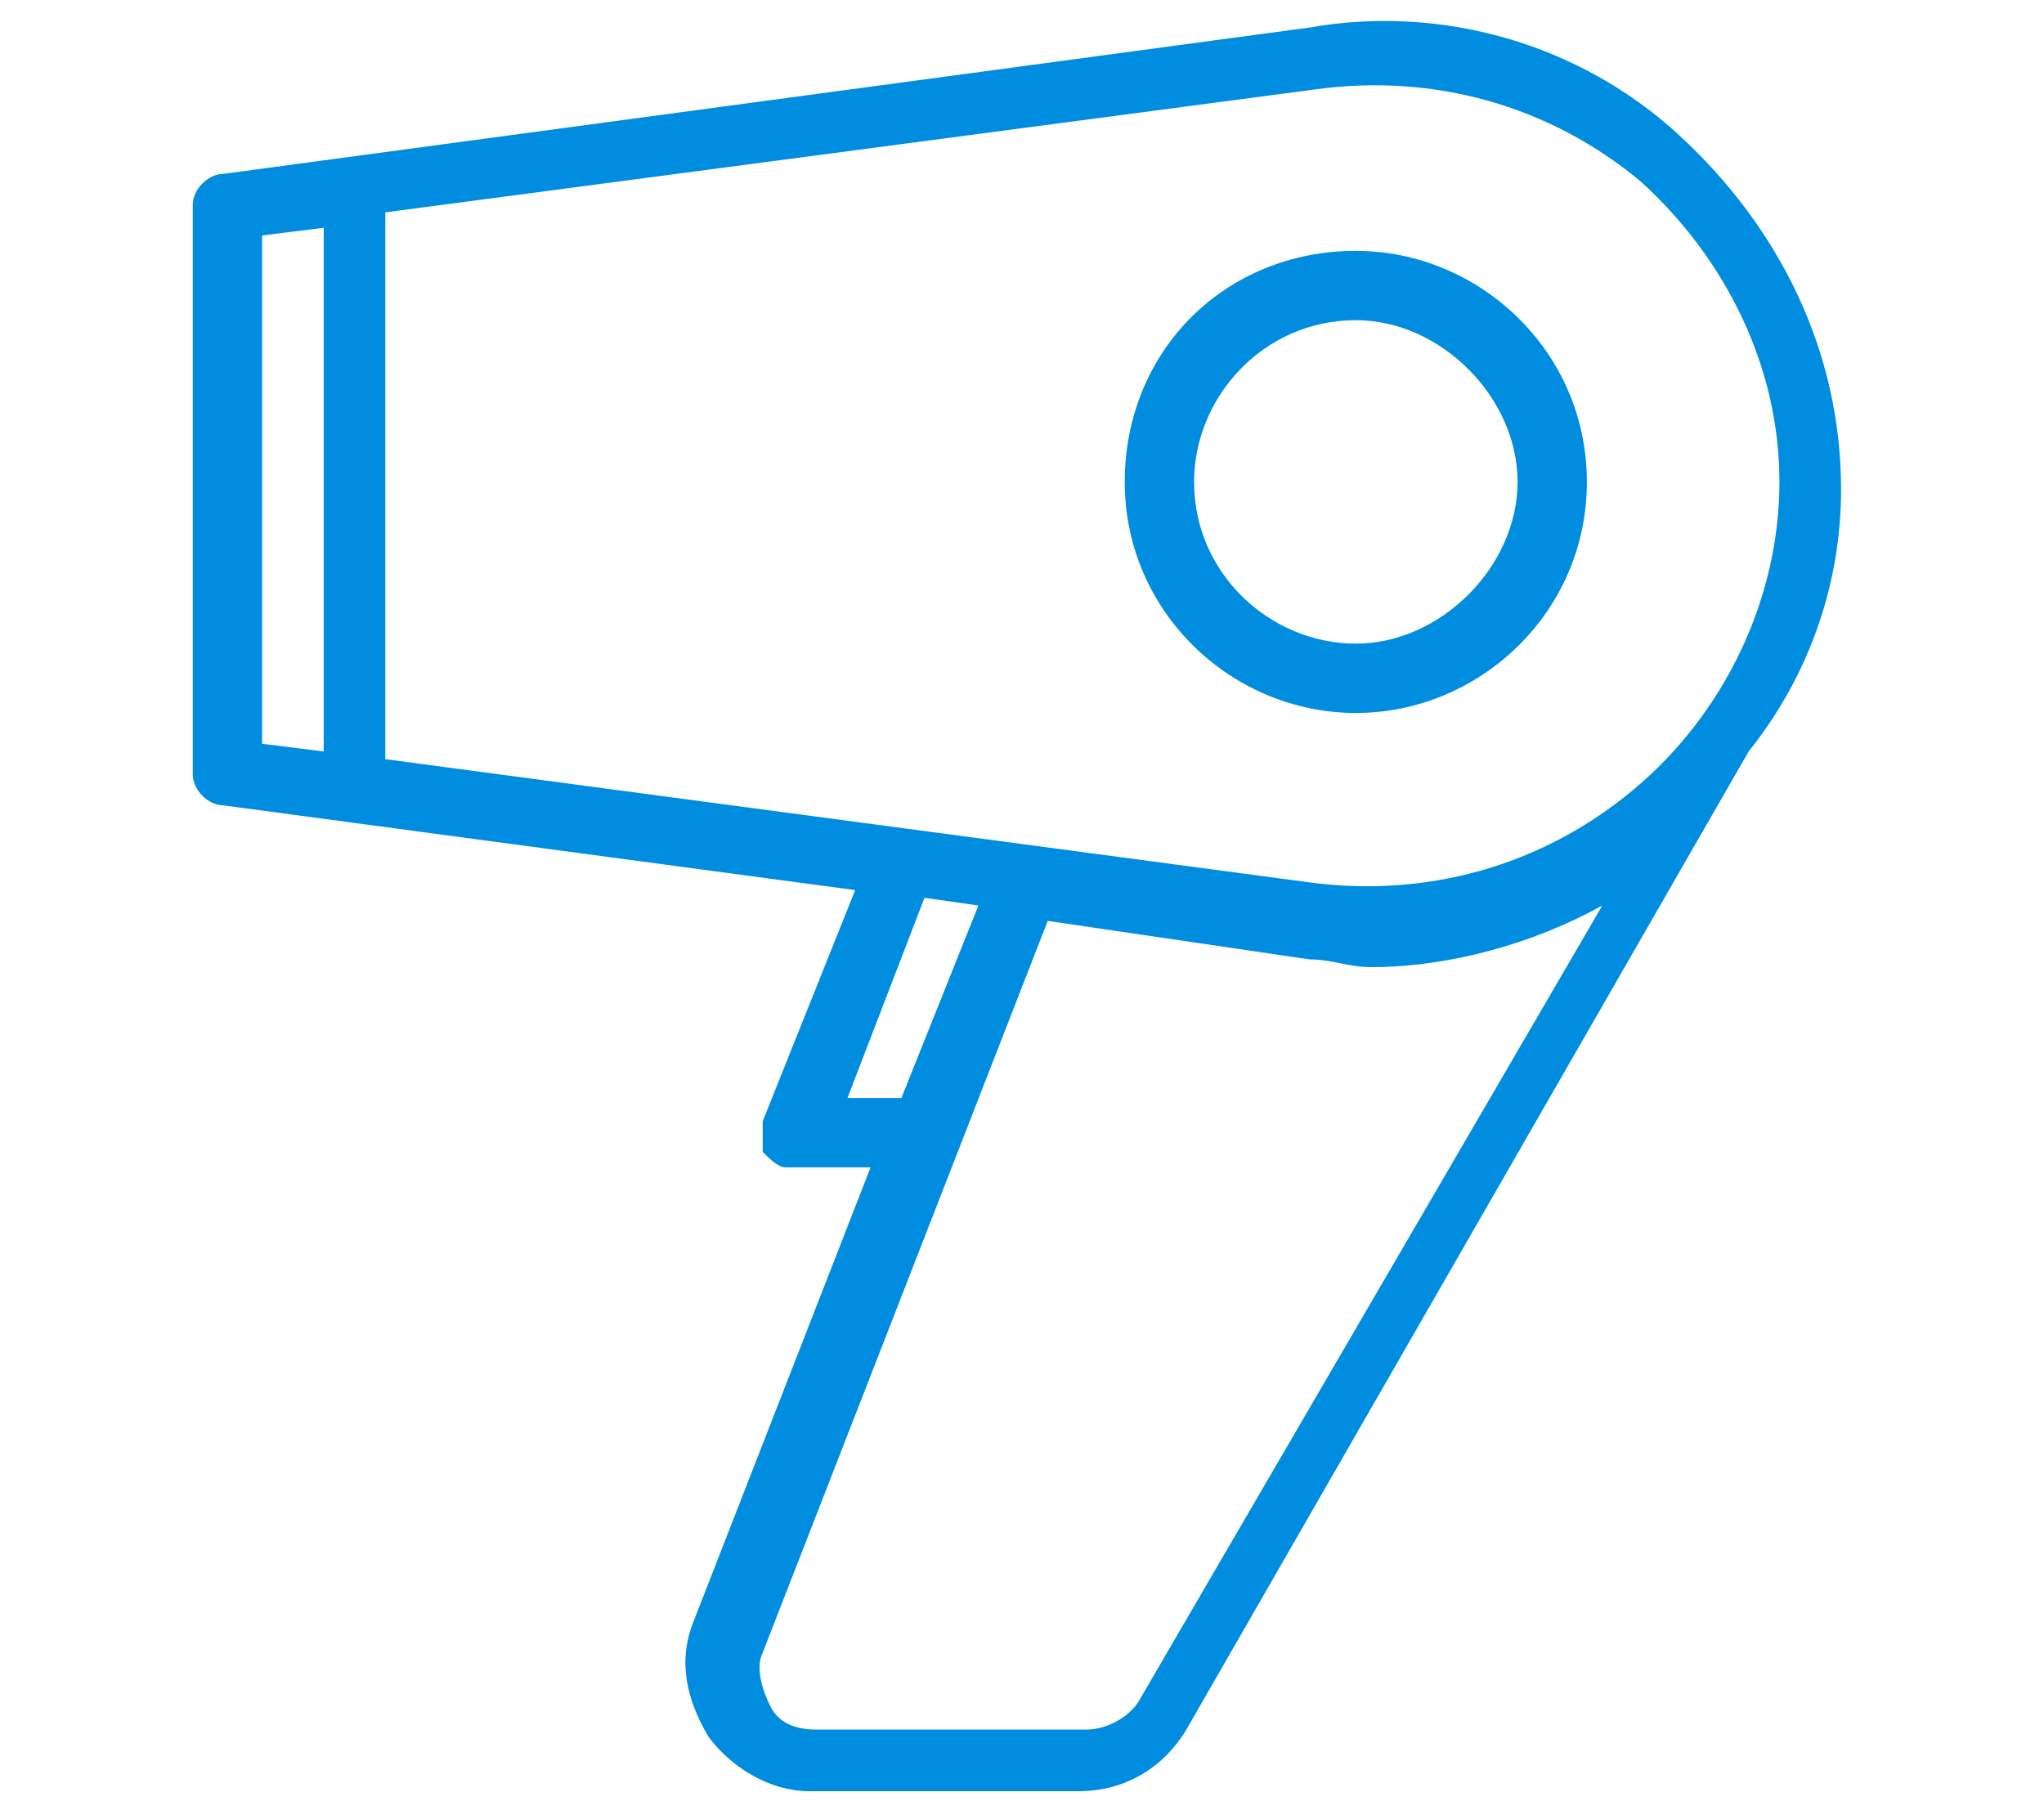 <?xml version="1.0" encoding="utf-8"?>
<!-- Generator: Adobe Illustrator 16.2.0, SVG Export Plug-In . SVG Version: 6.00 Build 0)  -->
<!DOCTYPE svg PUBLIC "-//W3C//DTD SVG 1.1//EN" "http://www.w3.org/Graphics/SVG/1.1/DTD/svg11.dtd">
<svg version="1.1"
	 id="svg44028" xmlns:svg="http://www.w3.org/2000/svg" xmlns:rdf="http://www.w3.org/1999/02/22-rdf-syntax-ns#" xmlns:cc="http://creativecommons.org/ns#" xmlns:dc="http://purl.org/dc/elements/1.1/"
	 xmlns="http://www.w3.org/2000/svg" xmlns:xlink="http://www.w3.org/1999/xlink" x="0px" y="0px" width="511.475px"
	 height="452.977px" viewBox="0 0 511.475 452.977" enable-background="new 0 0 511.475 452.977" xml:space="preserve">
<g>
	<g>
		<path fill="#008DDF" d="M460.693,122.529c0-34.692-15.419-65.531-40.476-88.659c-25.054-23.128-59.746-32.765-92.514-26.983
			L55.946,43.507c-3.854,0-7.709,3.854-7.709,7.709v142.625c0,3.855,3.855,7.709,7.709,7.709l158.044,21.202l-23.128,57.82
			c0,1.928,0,5.783,0,7.71c1.928,1.929,3.856,3.855,5.783,3.855h21.201l-44.329,113.716c-3.855,9.636-1.928,19.272,3.855,28.909
			c5.782,7.71,15.419,13.493,25.055,13.493h67.459c11.563,0,21.201-5.783,26.982-15.42L437.567,188.06
			C452.983,168.786,460.693,145.658,460.693,122.529L460.693,122.529z M329.634,22.306c28.909-3.855,57.818,3.854,80.949,23.128
			c21.201,19.274,34.691,46.257,34.691,75.167s-13.49,57.821-36.62,77.095c-23.129,19.274-52.038,26.983-80.95,23.129
			L96.421,189.987V53.145L329.634,22.306z M65.583,58.926l15.419-1.928v131.061l-15.419-1.927V58.926L65.583,58.926z
			 M212.063,274.791l19.273-50.111l13.492,1.927l-19.274,48.184H212.063L212.063,274.791z M285.304,425.125
			c-1.928,3.855-7.71,7.711-13.492,7.711h-67.458c-5.782,0-9.635-1.928-11.563-5.783s-3.856-9.637-1.928-13.492l71.312-183.1
			l65.53,9.636c5.784,0,9.637,1.929,15.42,1.929c19.274,0,40.475-5.782,57.821-15.419L285.304,425.125z"/>
		<path fill="#008DDF" d="M339.27,178.423c-30.838,0-57.821-25.055-57.821-57.821c0-32.765,25.057-57.821,57.821-57.821
			c30.837,0,57.82,25.056,57.82,57.821C397.09,153.368,370.106,178.423,339.27,178.423z M339.27,80.126
			c-23.129,0-40.475,19.274-40.475,40.475c0,23.128,19.274,40.474,40.475,40.474c21.201,0,40.475-19.274,40.475-40.474
			S360.472,80.126,339.27,80.126z"/>
	</g>
</g>
</svg>
